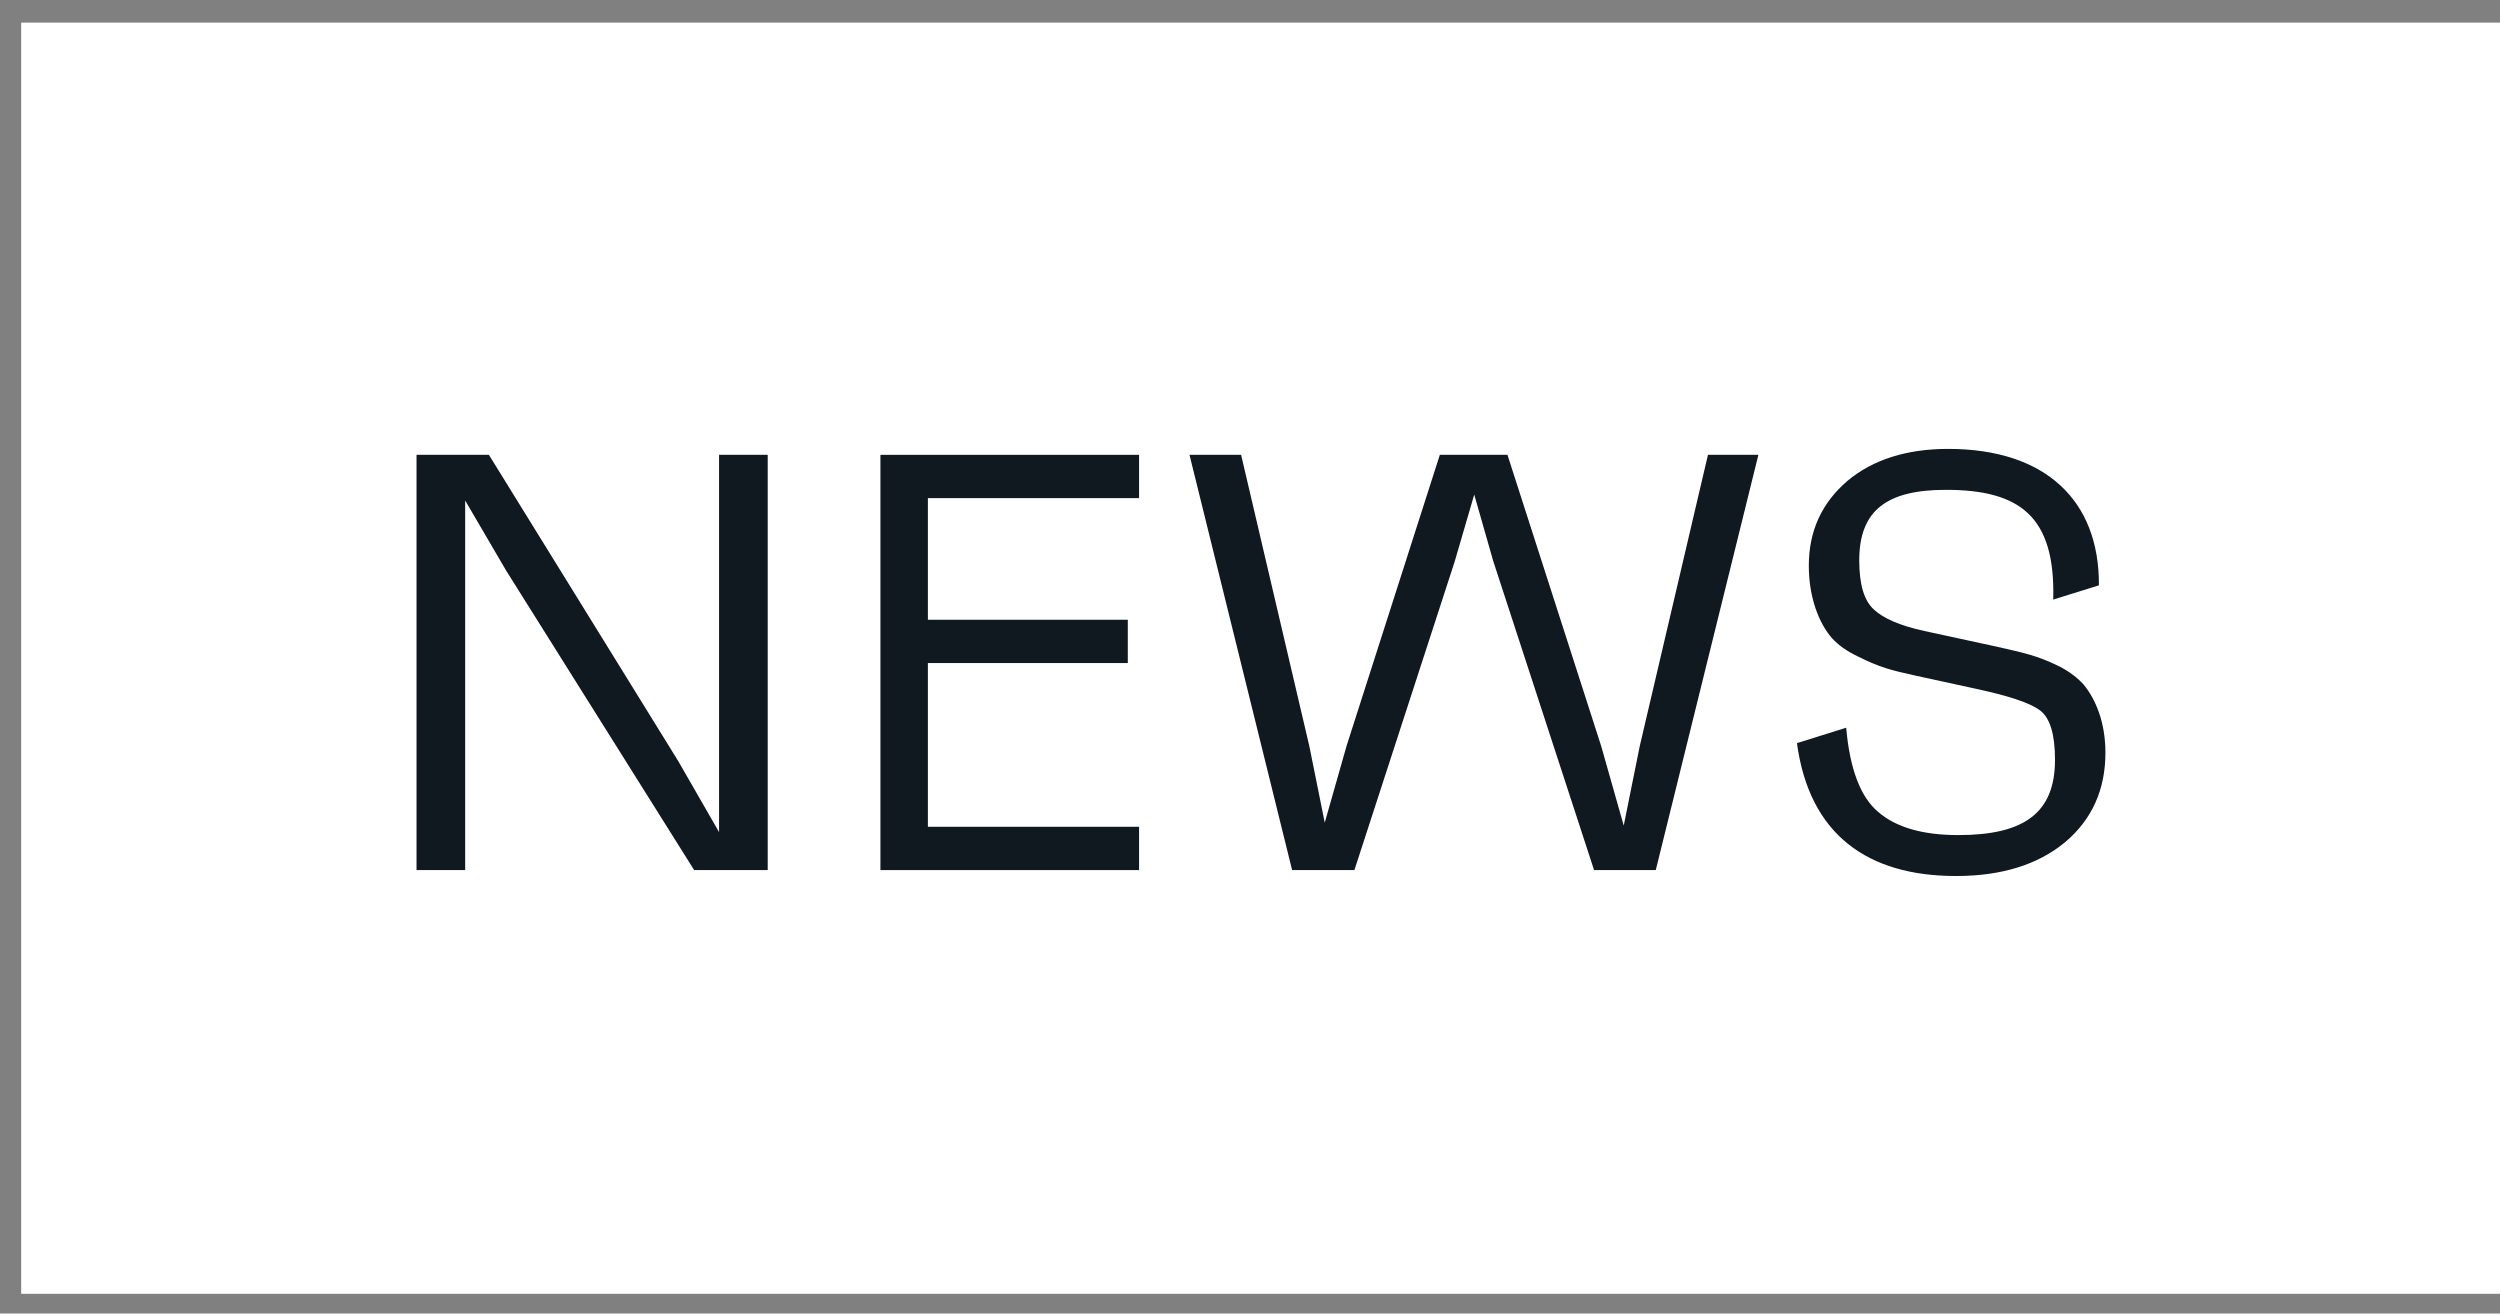 <?xml version="1.0" encoding="UTF-8"?>
<svg width="59px" height="31px" viewBox="0 0 59 31" version="1.1" xmlns="http://www.w3.org/2000/svg" xmlns:xlink="http://www.w3.org/1999/xlink">
    <rect x="0" y="0" width="59" height="31" fill="#808080" stroke="none"/>
    <title>Group Copy</title>
    <g id="UI" stroke="none" stroke-width="1" fill="none" fill-rule="evenodd">
        <g id="Contact-thankyou-UI" transform="translate(-375, -703)">
            <g id="Group-2-Copy" transform="translate(360, 687.864)">
                <g id="Group-Copy" transform="translate(15.5, 15.67)">
                    <rect id="Rectangle" fill="#FFFFFF" x="0" y="0" width="58.5" height="30"></rect>
                    <g id="NEWS" transform="translate(9.33, 10.06)" fill="#101820" fill-rule="nonzero">
                        <polygon id="Path" points="7.14 9.044 6.174 7.364 1.708 0.14 0 0.14 0 9.94 1.148 9.94 1.148 1.218 2.114 2.87 6.552 9.94 8.288 9.94 8.288 0.14 7.14 0.14"></polygon>
                        <polygon id="Path" points="17.052 0.14 10.948 0.14 10.948 9.94 17.052 9.94 17.052 8.918 12.068 8.918 12.068 5.054 16.786 5.054 16.786 4.032 12.068 4.032 12.068 1.162 17.052 1.162"></polygon>
                        <polygon id="Path" points="28.868 7.014 28.49 8.89 27.958 7.014 25.746 0.14 24.15 0.14 21.952 7 21.434 8.82 21.07 7.014 19.46 0.14 18.242 0.14 20.664 9.94 22.134 9.94 24.5 2.66 24.962 1.078 25.41 2.646 27.79 9.94 29.246 9.94 31.668 0.14 30.478 0.14"></polygon>
                        <path d="M36.33,10.08 C37.408,10.08 38.262,9.814 38.906,9.282 C39.536,8.75 39.858,8.05 39.858,7.168 C39.858,6.44 39.62,5.894 39.34,5.558 C39.2,5.404 39.004,5.25 38.752,5.124 C38.234,4.872 37.94,4.816 37.268,4.662 L35.588,4.298 C35.014,4.172 34.622,4.004 34.398,3.794 C34.16,3.584 34.048,3.192 34.048,2.632 C34.048,1.456 34.692,0.966 36.092,0.966 C37.828,0.966 38.682,1.582 38.626,3.556 L39.704,3.22 C39.718,1.218 38.444,0 36.148,0 C35.168,0 34.37,0.252 33.768,0.756 C33.166,1.274 32.858,1.932 32.858,2.758 C32.858,3.528 33.11,4.13 33.404,4.466 C33.558,4.634 33.754,4.774 34.02,4.9 C34.524,5.152 34.79,5.222 35.364,5.348 L36.778,5.656 C37.562,5.824 38.08,5.992 38.318,6.174 C38.556,6.356 38.668,6.748 38.668,7.336 C38.668,8.582 37.954,9.114 36.386,9.114 C35.546,9.114 34.916,8.932 34.496,8.568 C34.076,8.218 33.824,7.546 33.74,6.58 L32.578,6.944 C32.872,9.114 34.258,10.08 36.33,10.08 Z" id="Path"></path>
                    </g>
                </g>
            </g>
        </g>
    </g>
</svg>